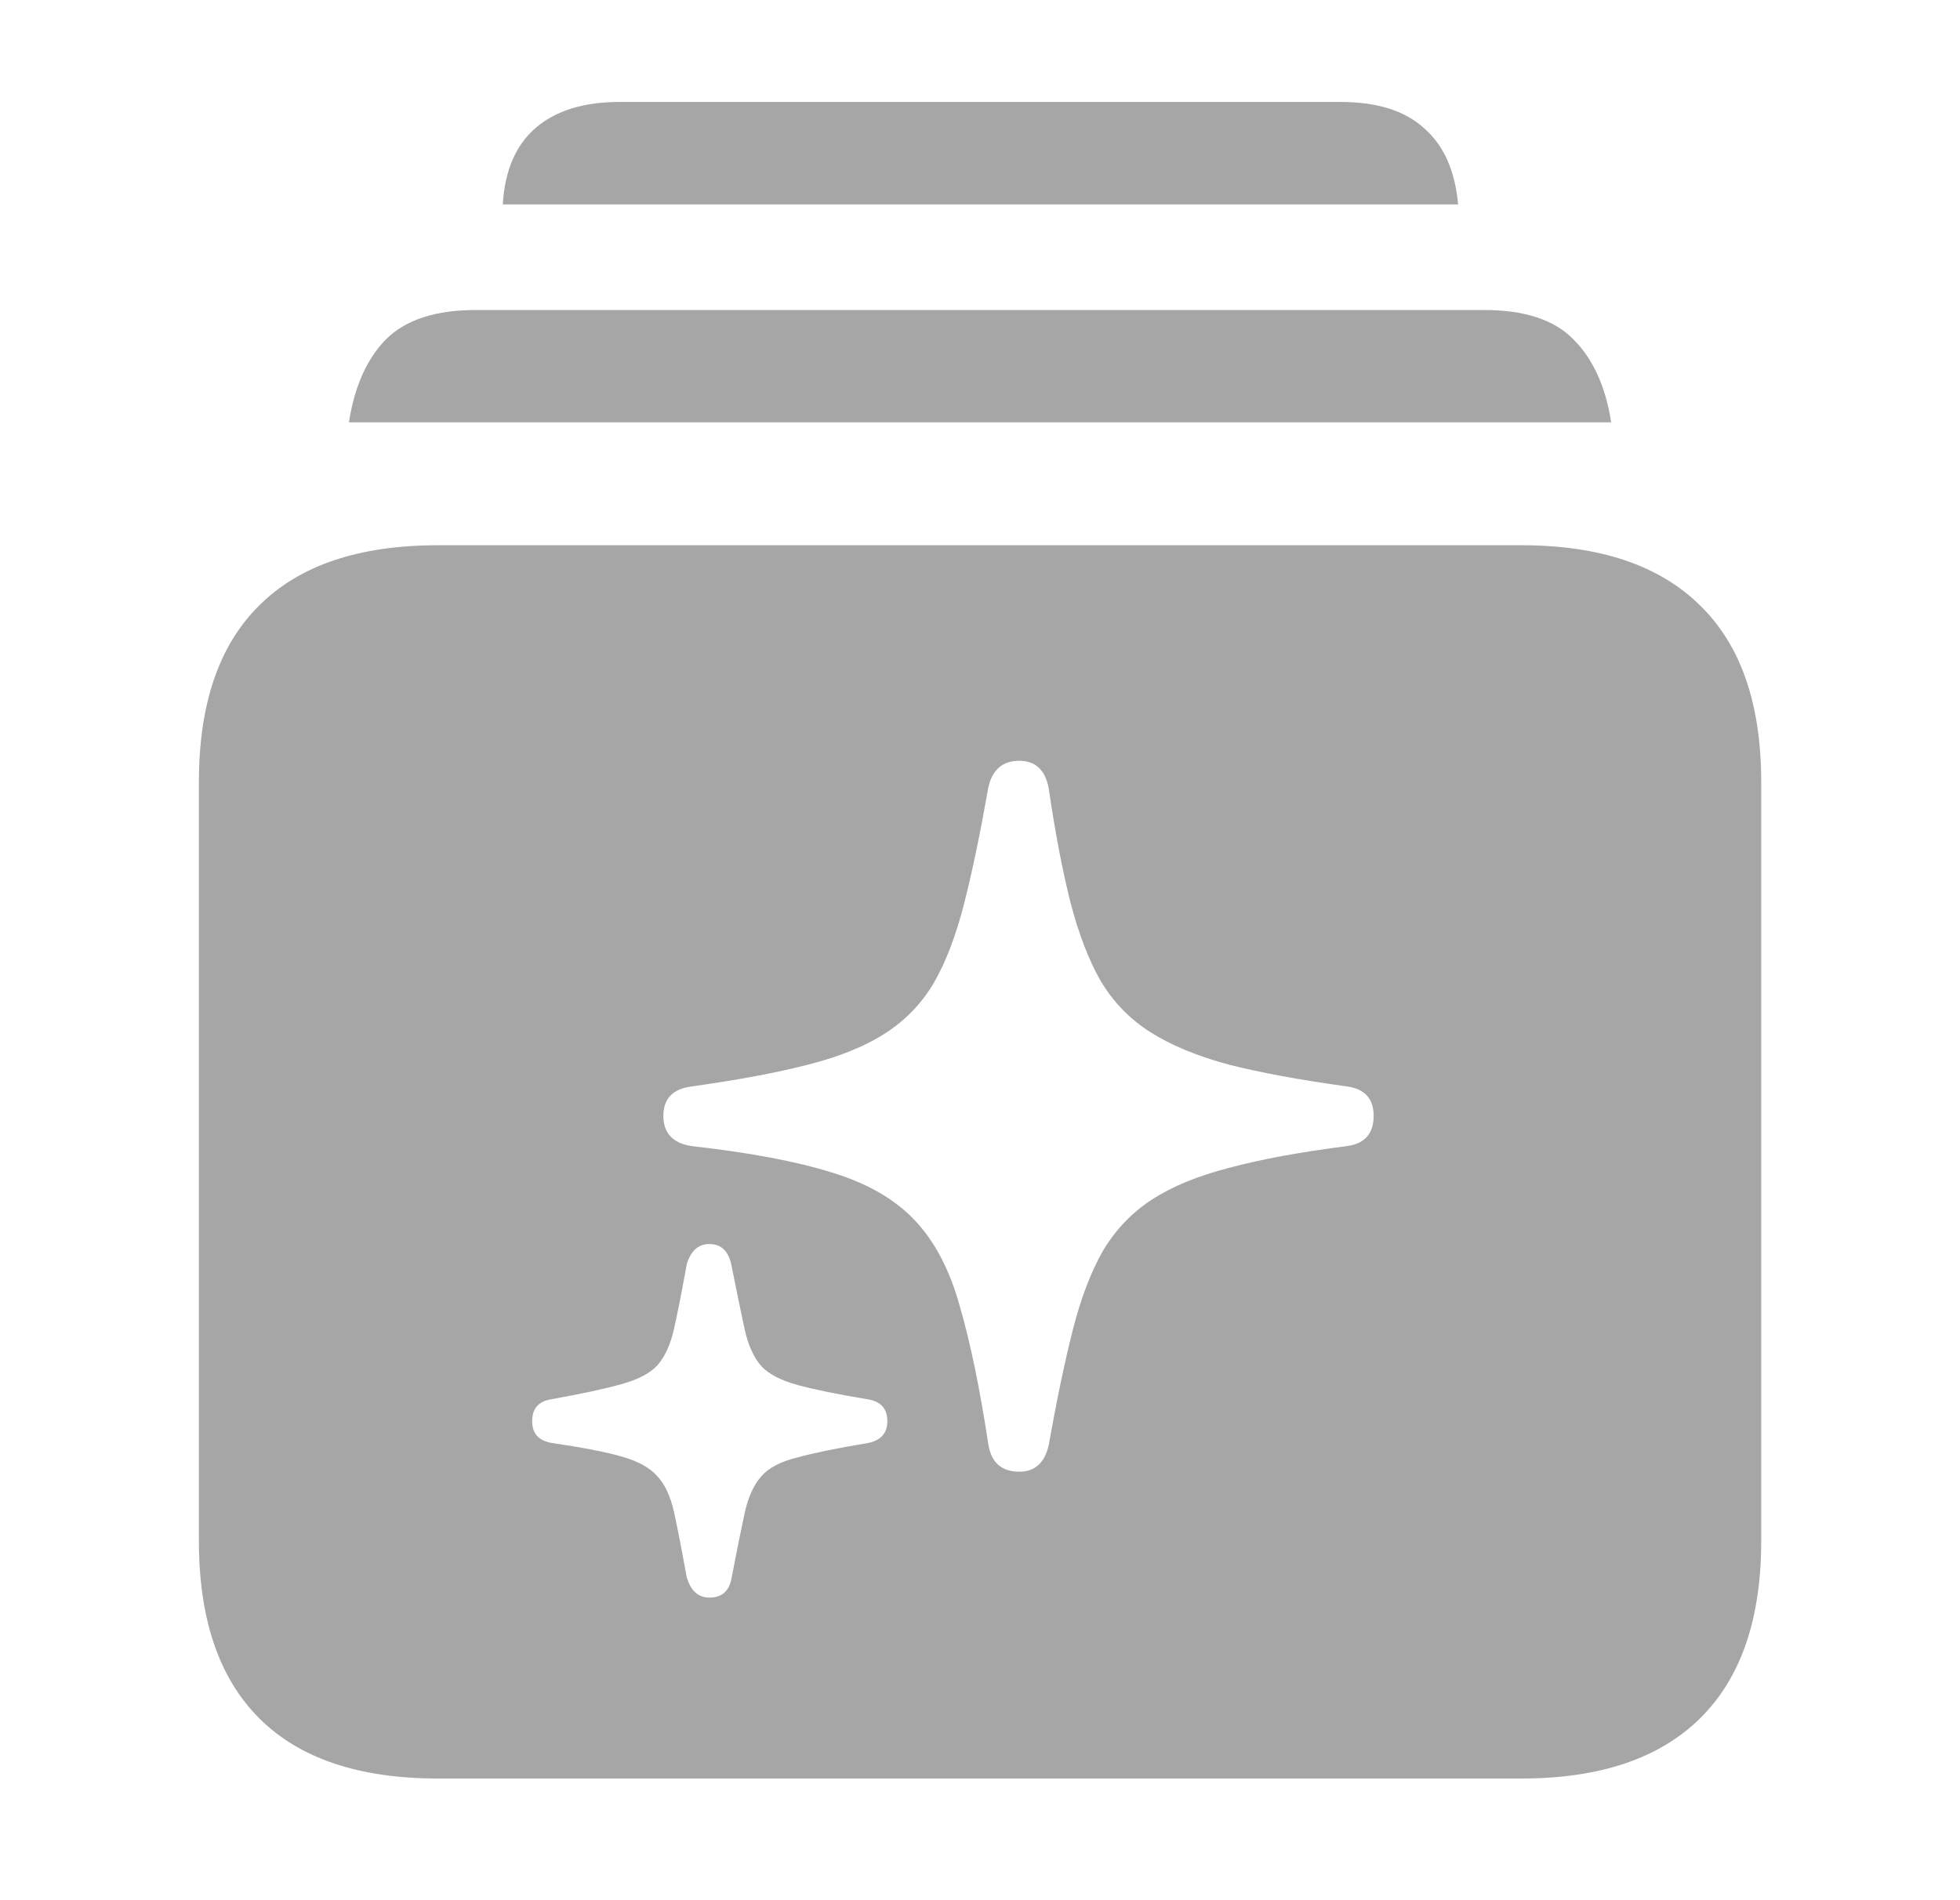 <?xml version="1.0" encoding="UTF-8"?> <svg xmlns="http://www.w3.org/2000/svg" width="33" height="32" viewBox="0 0 33 32" fill="none"><path d="M7.373 29.951C6.044 29.951 5.041 29.613 4.364 28.936C3.687 28.259 3.349 27.264 3.349 25.952V13.168C3.349 11.856 3.687 10.866 4.364 10.197C5.041 9.52 6.044 9.182 7.373 9.182H25.616C26.936 9.182 27.939 9.52 28.625 10.197C29.311 10.866 29.653 11.856 29.653 13.168V25.952C29.653 27.264 29.311 28.259 28.625 28.936C27.939 29.613 26.936 29.951 25.616 29.951H7.373ZM5.875 7.112C5.968 6.511 6.175 6.046 6.497 5.716C6.827 5.386 7.331 5.221 8.008 5.221H24.994C25.671 5.221 26.171 5.386 26.492 5.716C26.822 6.046 27.034 6.511 27.127 7.112H5.875ZM8.465 3.443C8.499 2.876 8.681 2.449 9.011 2.161C9.349 1.865 9.823 1.717 10.433 1.717H22.569C23.187 1.717 23.657 1.865 23.979 2.161C24.309 2.449 24.499 2.876 24.55 3.443H8.465ZM17.161 24.784C17.424 24.784 17.588 24.636 17.656 24.34C17.792 23.578 17.927 22.931 18.062 22.398C18.198 21.864 18.367 21.42 18.57 21.064C18.782 20.709 19.057 20.421 19.395 20.201C19.734 19.981 20.166 19.803 20.69 19.668C21.224 19.524 21.888 19.401 22.684 19.3C22.98 19.258 23.128 19.088 23.128 18.792C23.128 18.504 22.98 18.339 22.684 18.297C21.888 18.187 21.224 18.064 20.69 17.929C20.157 17.785 19.717 17.603 19.37 17.383C19.023 17.163 18.744 16.875 18.532 16.52C18.329 16.164 18.16 15.724 18.024 15.199C17.889 14.666 17.766 14.023 17.656 13.27C17.597 12.965 17.432 12.812 17.161 12.812C16.882 12.812 16.708 12.961 16.641 13.257C16.505 14.027 16.37 14.679 16.234 15.212C16.099 15.745 15.93 16.189 15.727 16.545C15.523 16.892 15.253 17.175 14.914 17.395C14.575 17.616 14.14 17.793 13.606 17.929C13.082 18.064 12.426 18.187 11.639 18.297C11.325 18.339 11.169 18.504 11.169 18.792C11.169 19.08 11.325 19.249 11.639 19.3C12.62 19.41 13.408 19.558 14 19.744C14.592 19.922 15.058 20.189 15.396 20.544C15.735 20.899 15.989 21.382 16.158 21.991C16.336 22.601 16.497 23.379 16.641 24.327C16.691 24.632 16.865 24.784 17.161 24.784ZM11.943 26.904C12.146 26.904 12.269 26.803 12.312 26.6C12.405 26.117 12.481 25.741 12.54 25.47C12.599 25.207 12.692 25.004 12.819 24.86C12.946 24.716 13.149 24.611 13.429 24.543C13.708 24.467 14.102 24.386 14.609 24.302C14.829 24.259 14.94 24.137 14.94 23.934C14.94 23.722 14.829 23.599 14.609 23.565C14.102 23.481 13.708 23.4 13.429 23.324C13.149 23.248 12.946 23.142 12.819 23.007C12.692 22.863 12.599 22.66 12.54 22.398C12.481 22.127 12.405 21.759 12.312 21.293C12.261 21.064 12.138 20.95 11.943 20.95C11.757 20.95 11.63 21.064 11.562 21.293C11.478 21.759 11.406 22.122 11.347 22.385C11.287 22.647 11.194 22.85 11.067 22.994C10.94 23.13 10.737 23.235 10.458 23.311C10.187 23.388 9.794 23.472 9.277 23.565C9.066 23.599 8.96 23.722 8.96 23.934C8.96 24.145 9.074 24.268 9.303 24.302C9.819 24.378 10.208 24.454 10.471 24.53C10.742 24.606 10.94 24.716 11.067 24.86C11.194 24.996 11.287 25.195 11.347 25.457C11.406 25.728 11.478 26.096 11.562 26.561C11.63 26.79 11.757 26.904 11.943 26.904Z" fill="#A6A6A6"></path></svg> 